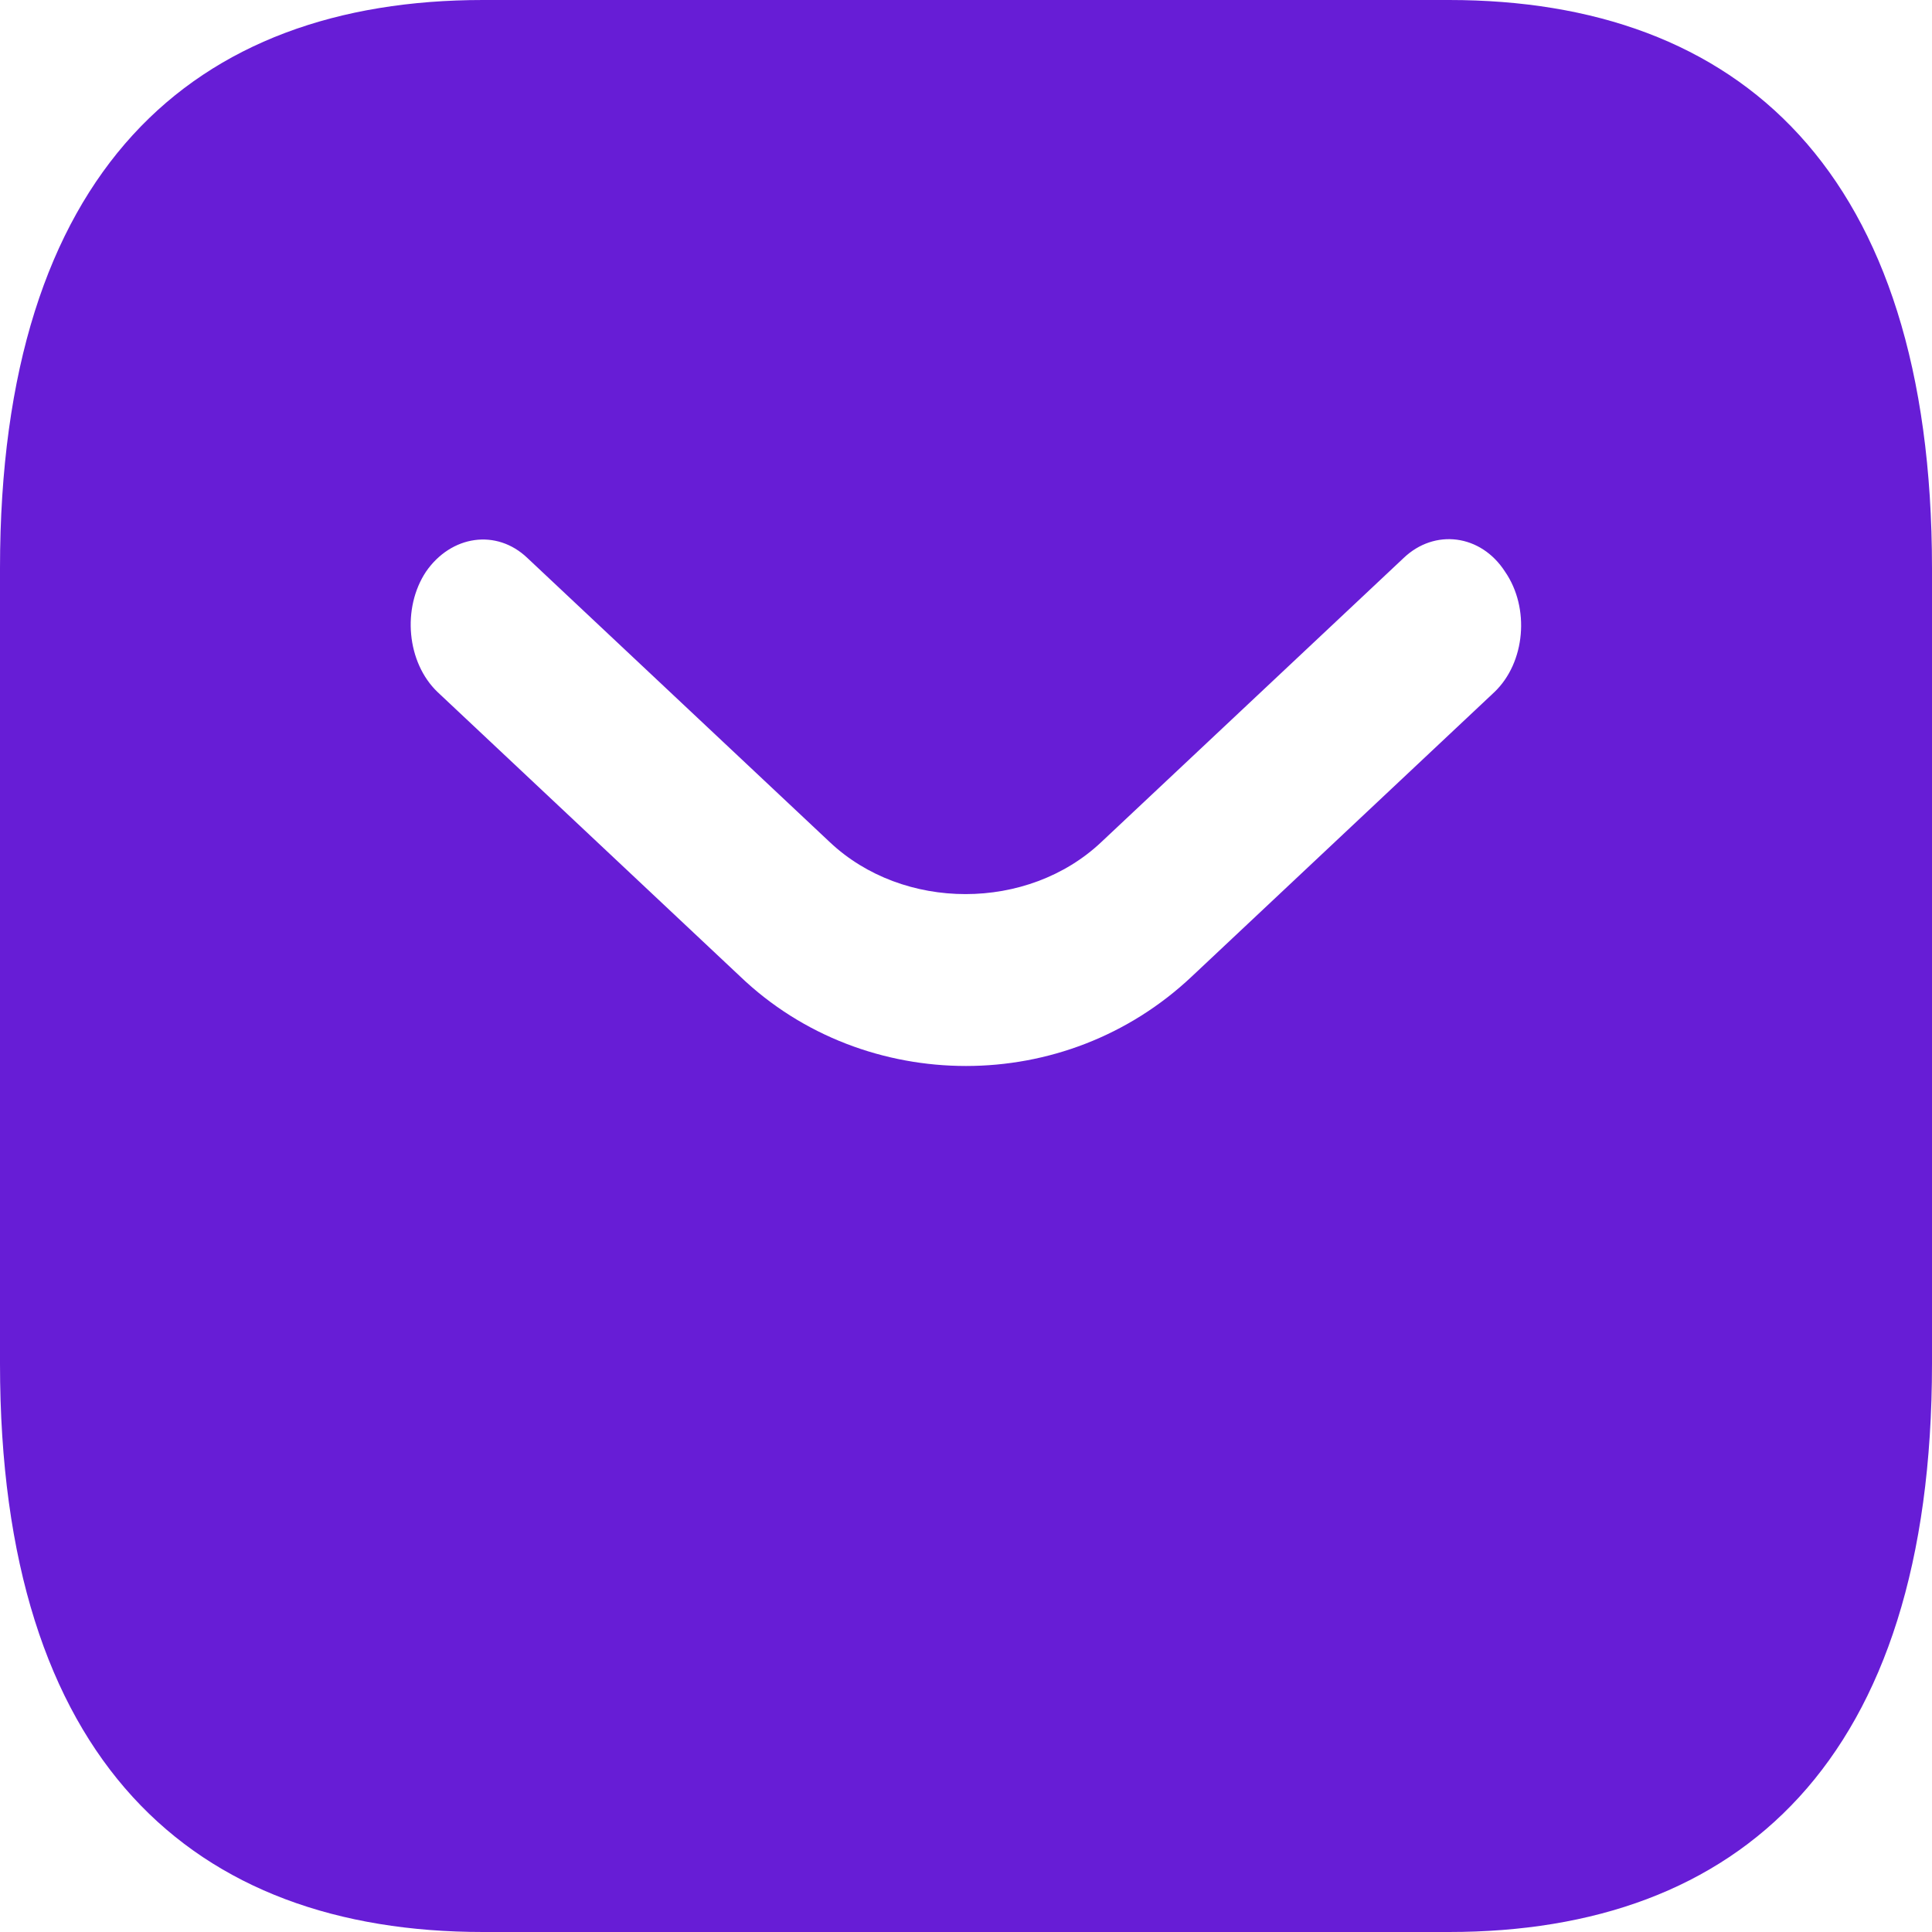 <svg width="36" height="36" viewBox="0 0 36 36" fill="none" xmlns="http://www.w3.org/2000/svg">
<path d="M27 0H9C3.6 0 0 3.176 0 10.588V25.412C0 32.824 3.6 36 9 36H27C32.4 36 36 32.824 36 25.412V10.588C36 3.176 32.4 0 27 0ZM27.846 12.896L22.212 18.191C21.024 19.313 19.512 19.863 18 19.863C16.488 19.863 14.958 19.313 13.788 18.191L8.154 12.896C7.578 12.346 7.488 11.329 7.938 10.652C8.406 9.974 9.252 9.847 9.828 10.398L15.462 15.692C16.83 16.983 19.152 16.983 20.52 15.692L26.154 10.398C26.73 9.847 27.594 9.953 28.044 10.652C28.512 11.329 28.422 12.346 27.846 12.896Z" fill="#671DD6"/>
</svg>
